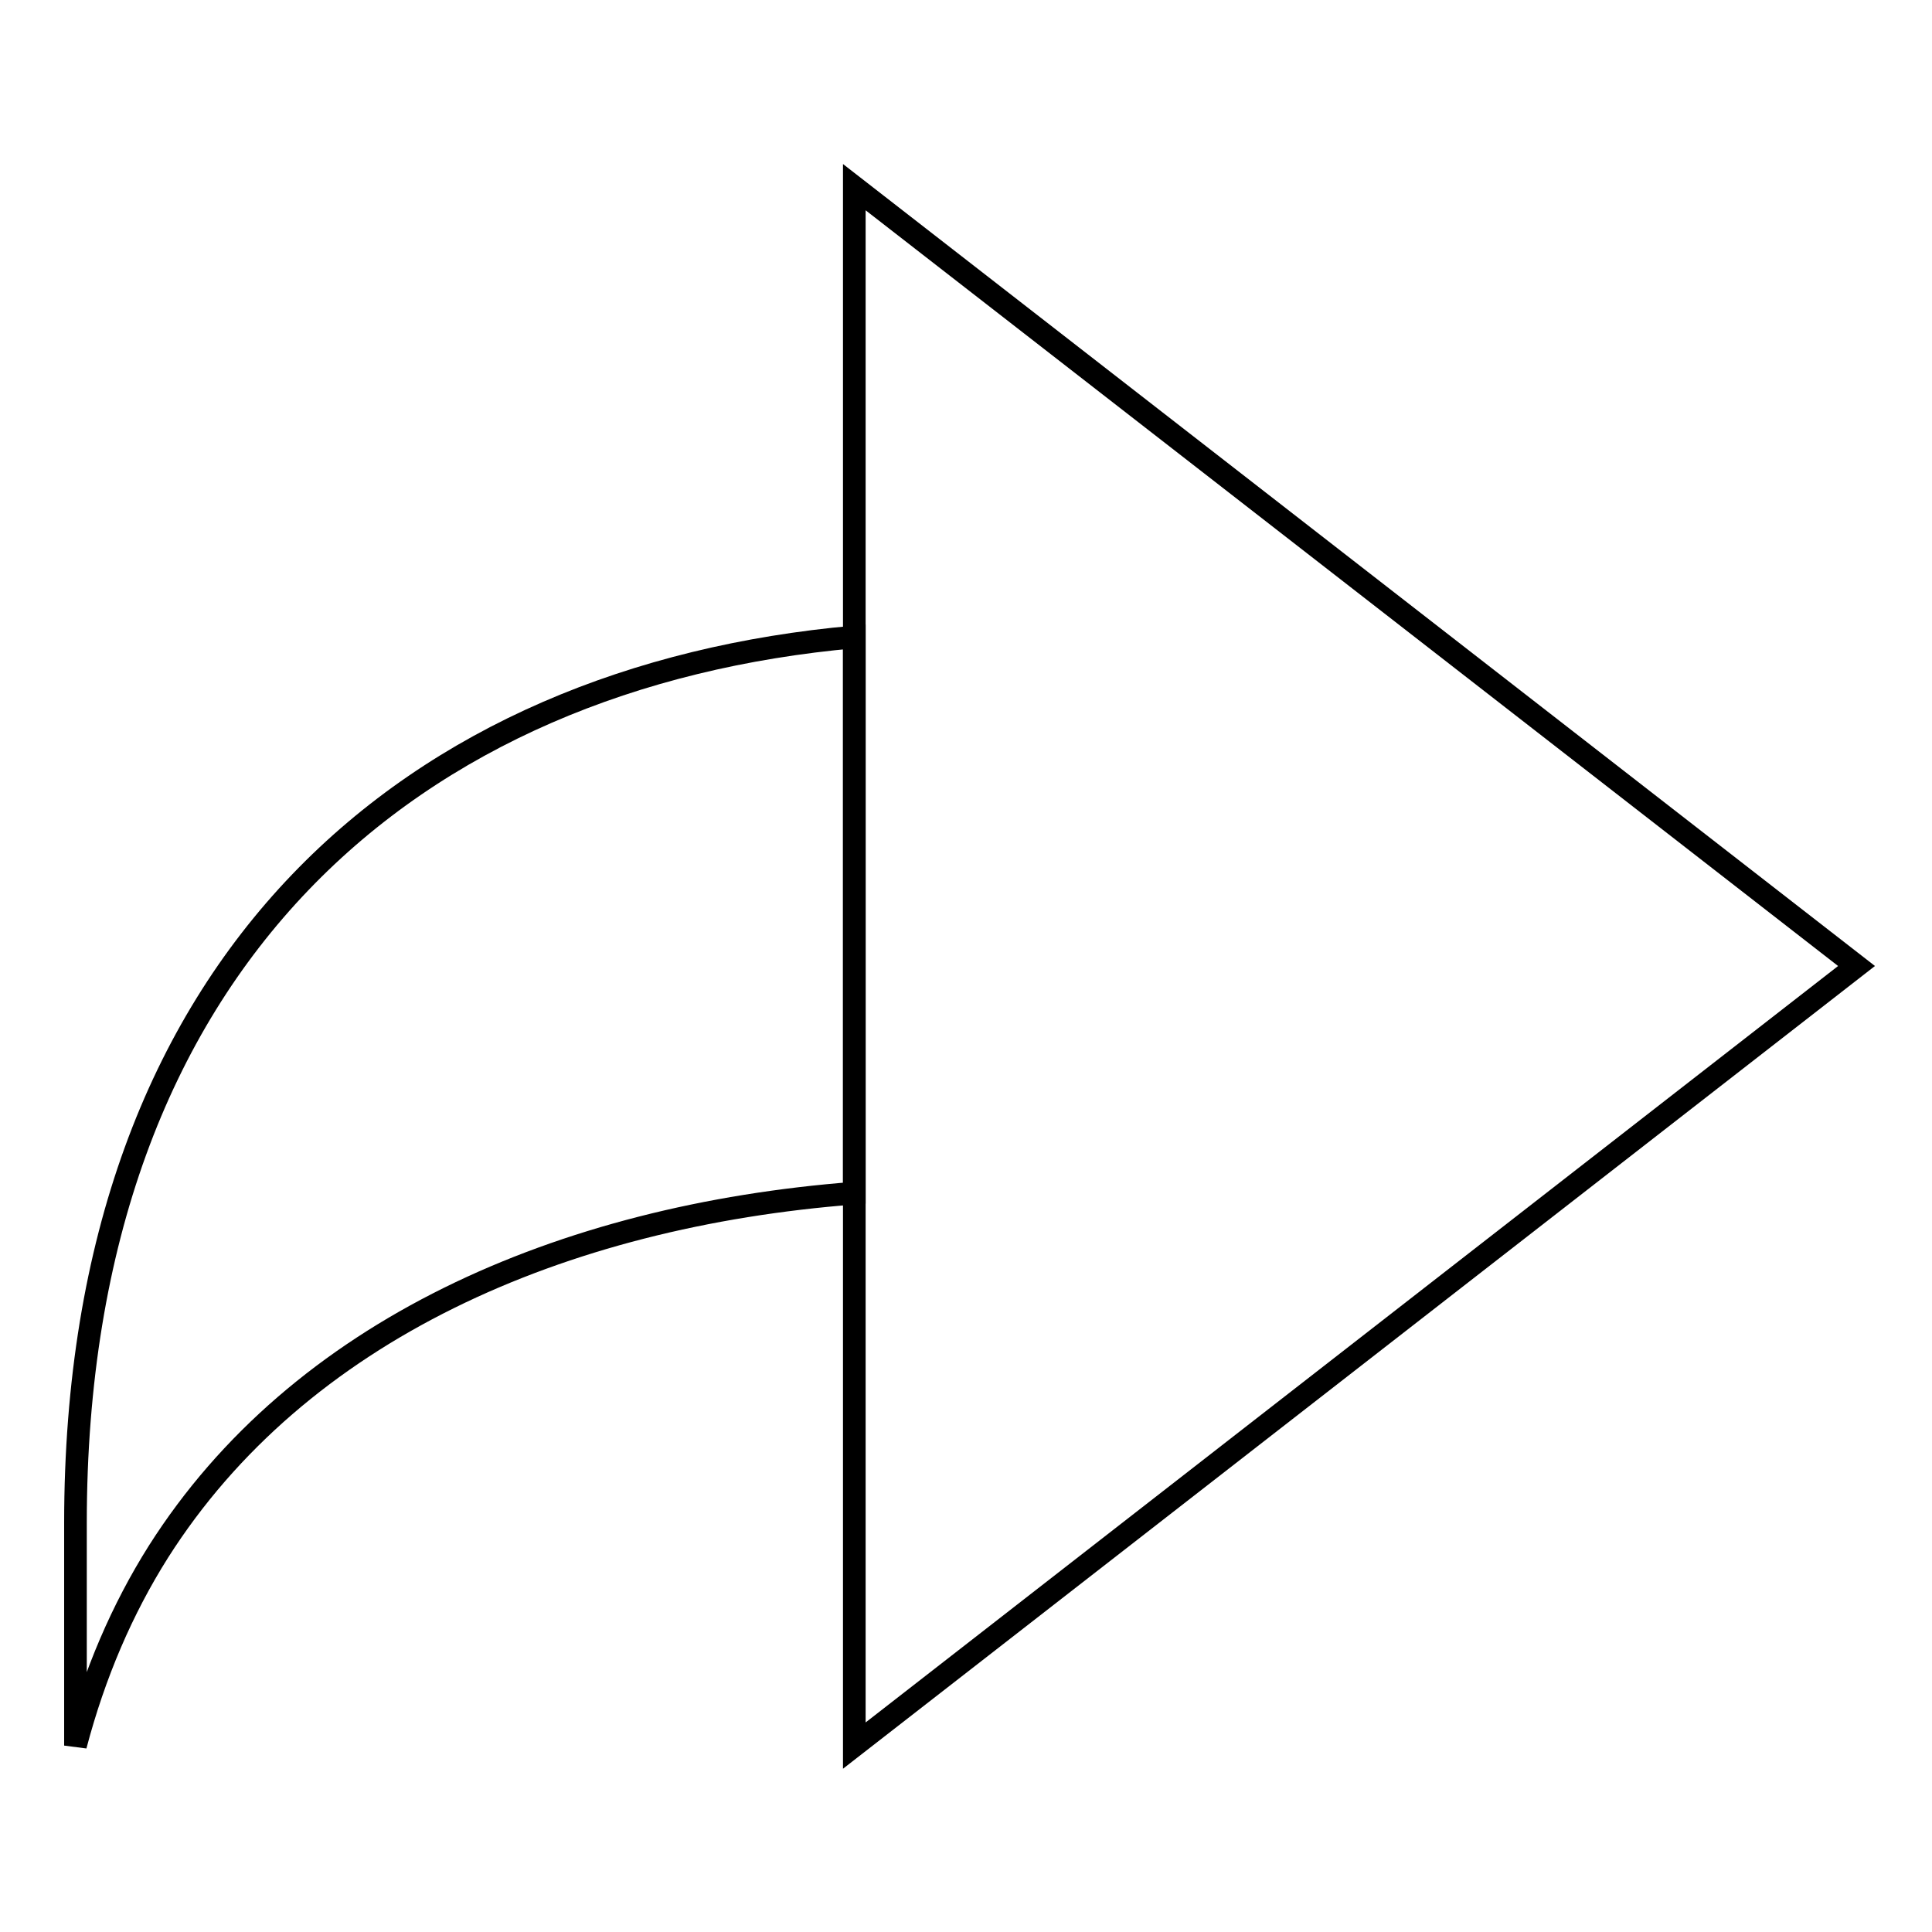 <?xml version="1.0" encoding="utf-8"?>
<!-- Svg Vector Icons : http://www.onlinewebfonts.com/icon -->
<!DOCTYPE svg PUBLIC "-//W3C//DTD SVG 1.1//EN" "http://www.w3.org/Graphics/SVG/1.1/DTD/svg11.dtd">
<svg version="1.1" xmlns="http://www.w3.org/2000/svg" xmlns:xlink="http://www.w3.org/1999/xlink" x="0px" y="0px" viewBox="0 0 256 256" enable-background="new 0 0 256 256" xml:space="preserve">
<g><g><path stroke-width="3" fill-opacity="0" stroke="#000000"  d="M246,128L113.2,231.3V24.8L246,128L246,128z"/><path stroke-width="3" fill-opacity="0" stroke="#000000"  d="M113.2,84.4C55,89.6,10,126.8,10,201.8c0,14.8,0,22.1,0,29.5c2.5-9.5,6.2-18.1,11-25.7c18.6-29.3,53.3-44.5,92.2-47.5V84.4L113.2,84.4z"/></g></g>
</svg>